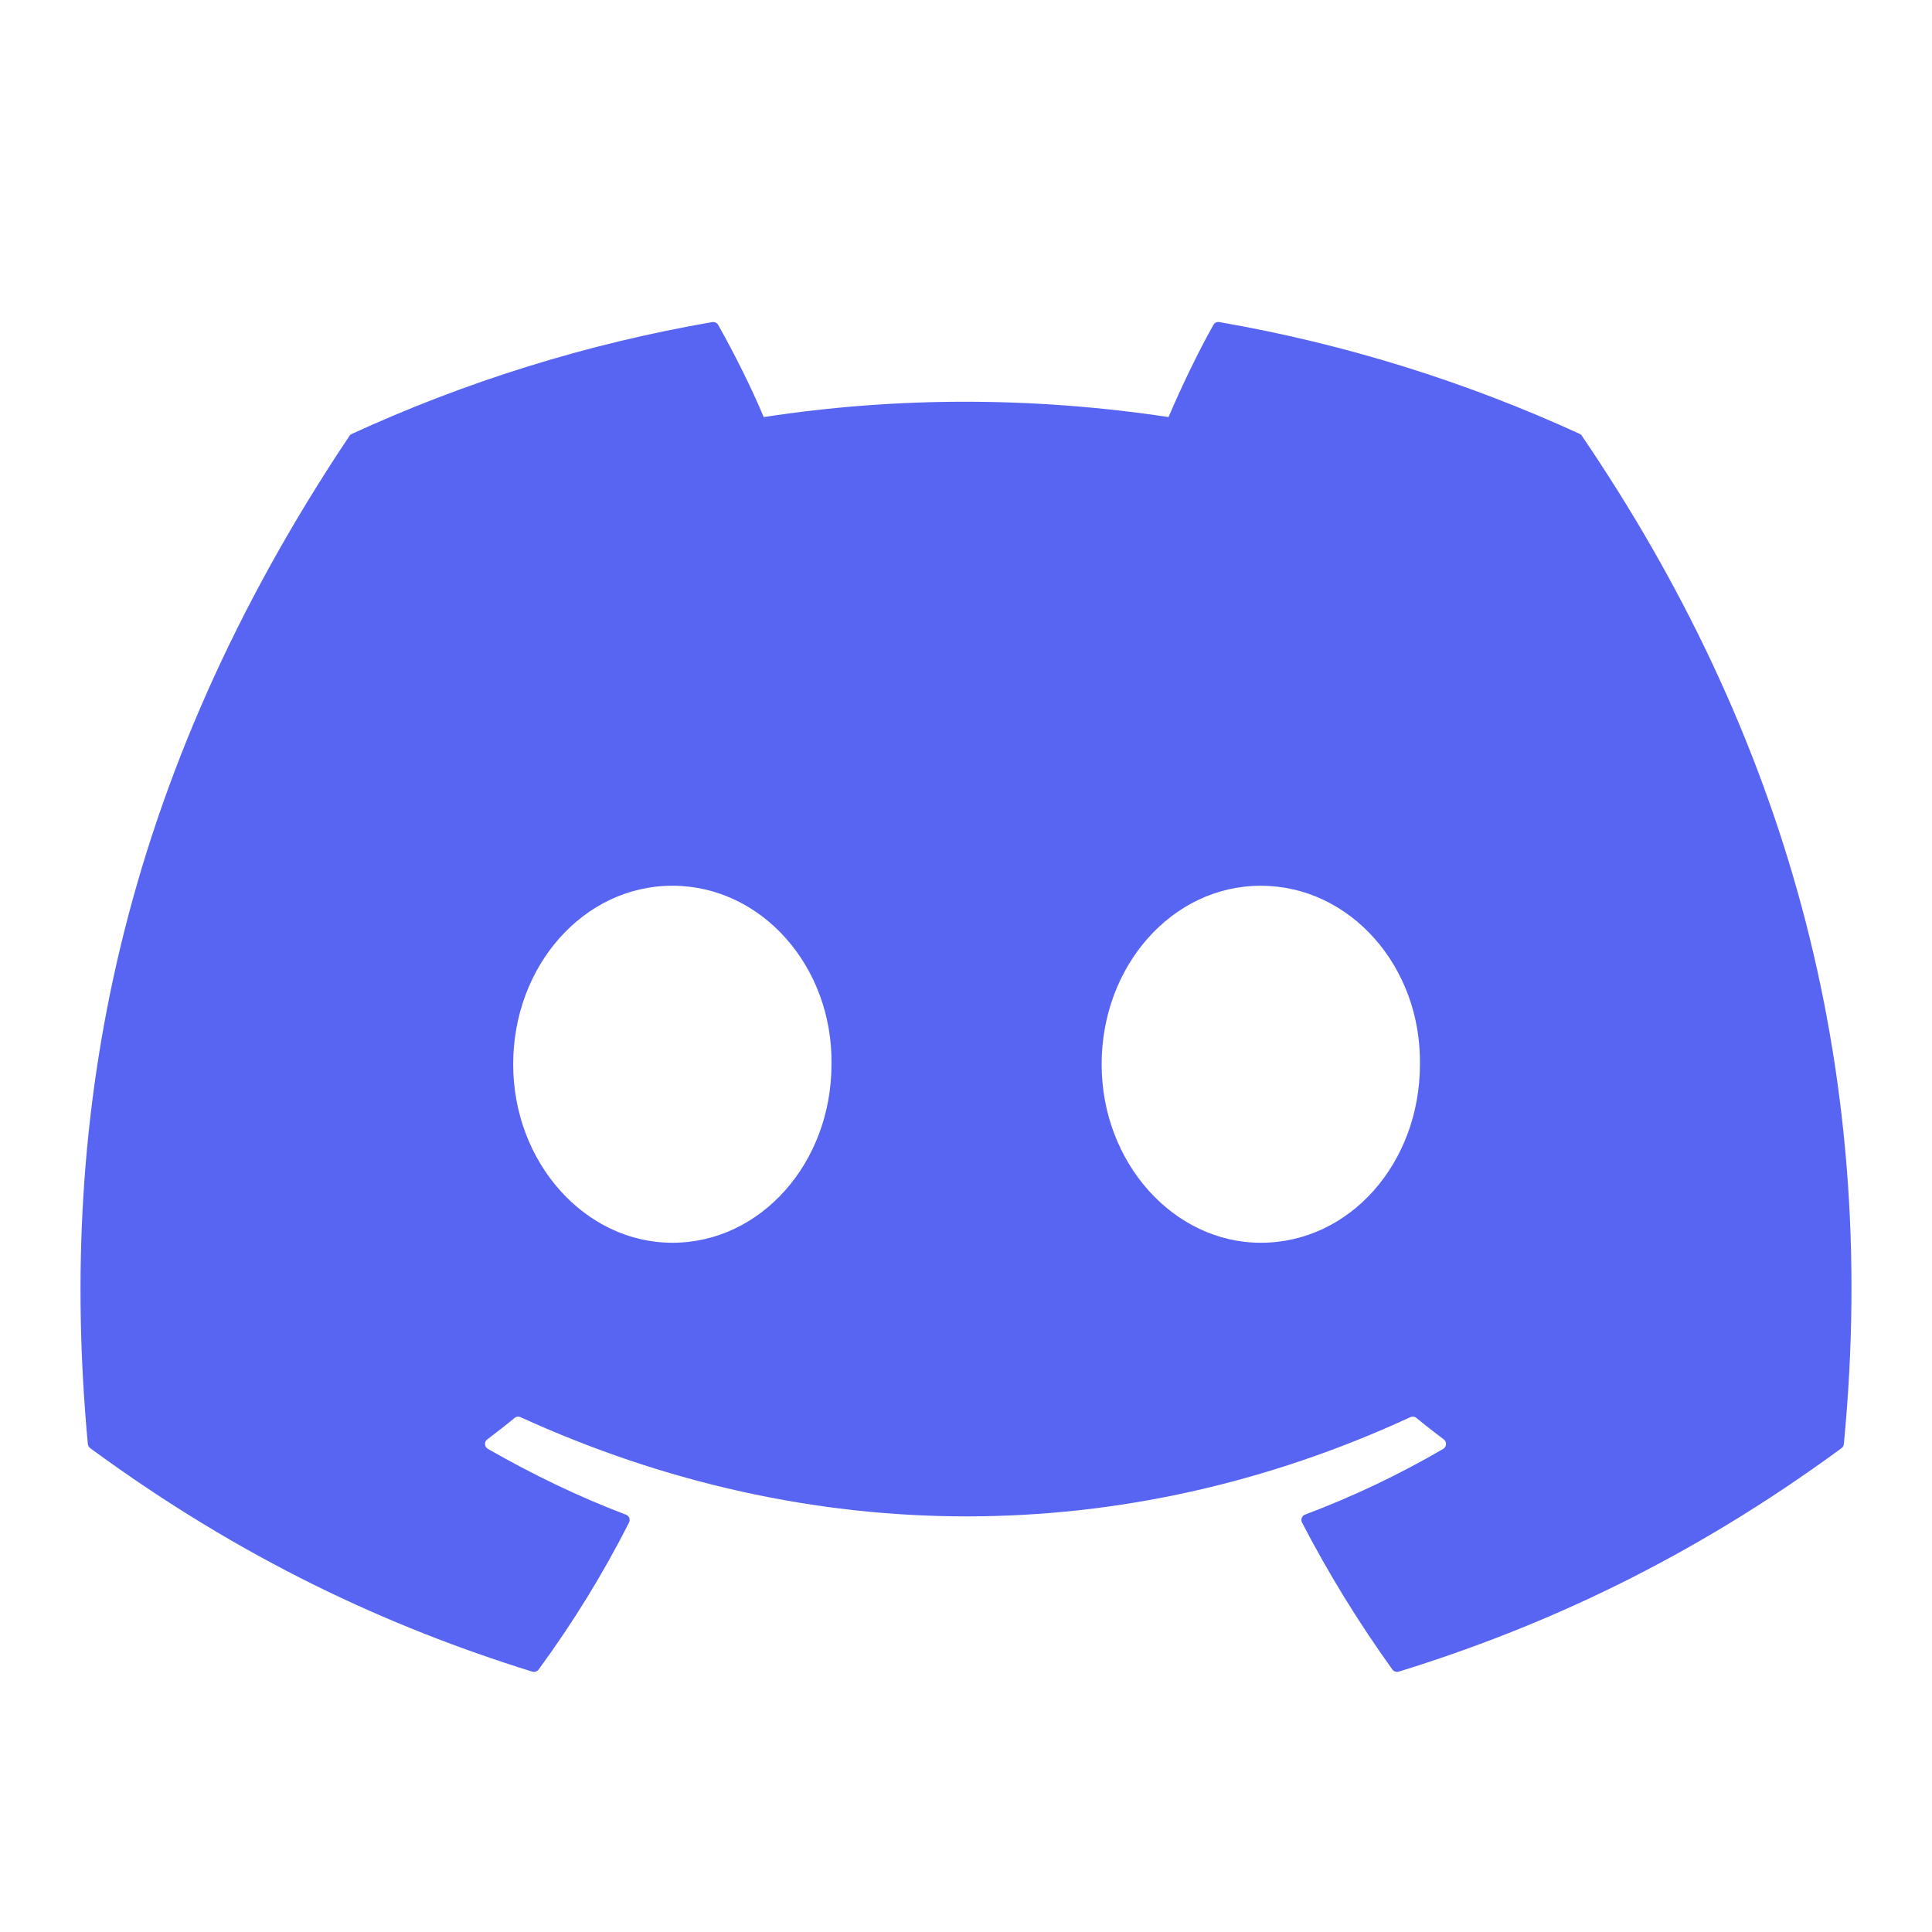 <svg width="24" height="24" viewBox="0 0 24 24" fill="none" xmlns="http://www.w3.org/2000/svg">
<path d="M19.624 5.39C18.222 4.747 16.718 4.273 15.146 4.001C15.117 3.996 15.089 4.009 15.074 4.035C14.88 4.379 14.666 4.828 14.516 5.181C12.825 4.927 11.143 4.927 9.487 5.181C9.337 4.82 9.115 4.379 8.921 4.035C8.906 4.01 8.877 3.997 8.849 4.001C7.277 4.272 5.774 4.746 4.371 5.39C4.358 5.395 4.348 5.404 4.341 5.415C1.489 9.676 0.708 13.833 1.091 17.937C1.093 17.957 1.104 17.977 1.12 17.989C3.001 19.371 4.824 20.21 6.613 20.766C6.642 20.774 6.672 20.764 6.69 20.741C7.113 20.163 7.491 19.553 7.814 18.913C7.833 18.875 7.815 18.83 7.776 18.816C7.178 18.589 6.608 18.312 6.06 17.998C6.016 17.972 6.013 17.91 6.053 17.881C6.168 17.794 6.284 17.704 6.394 17.613C6.414 17.597 6.441 17.593 6.465 17.604C10.065 19.248 13.963 19.248 17.521 17.604C17.544 17.593 17.572 17.596 17.593 17.613C17.703 17.703 17.819 17.794 17.935 17.881C17.975 17.91 17.972 17.972 17.929 17.998C17.381 18.318 16.811 18.589 16.212 18.815C16.173 18.829 16.155 18.875 16.174 18.913C16.505 19.552 16.882 20.162 17.297 20.74C17.315 20.764 17.346 20.774 17.375 20.766C19.172 20.21 20.995 19.371 22.877 17.989C22.893 17.977 22.904 17.958 22.905 17.938C23.364 13.193 22.137 9.071 19.652 5.416C19.646 5.404 19.636 5.395 19.624 5.39ZM8.352 15.438C7.268 15.438 6.375 14.443 6.375 13.221C6.375 11.998 7.25 11.003 8.352 11.003C9.462 11.003 10.346 12.007 10.329 13.221C10.329 14.443 9.453 15.438 8.352 15.438ZM15.662 15.438C14.578 15.438 13.685 14.443 13.685 13.221C13.685 11.998 14.561 11.003 15.662 11.003C16.772 11.003 17.656 12.007 17.639 13.221C17.639 14.443 16.772 15.438 15.662 15.438Z" fill="#5865F2"/>
</svg>

